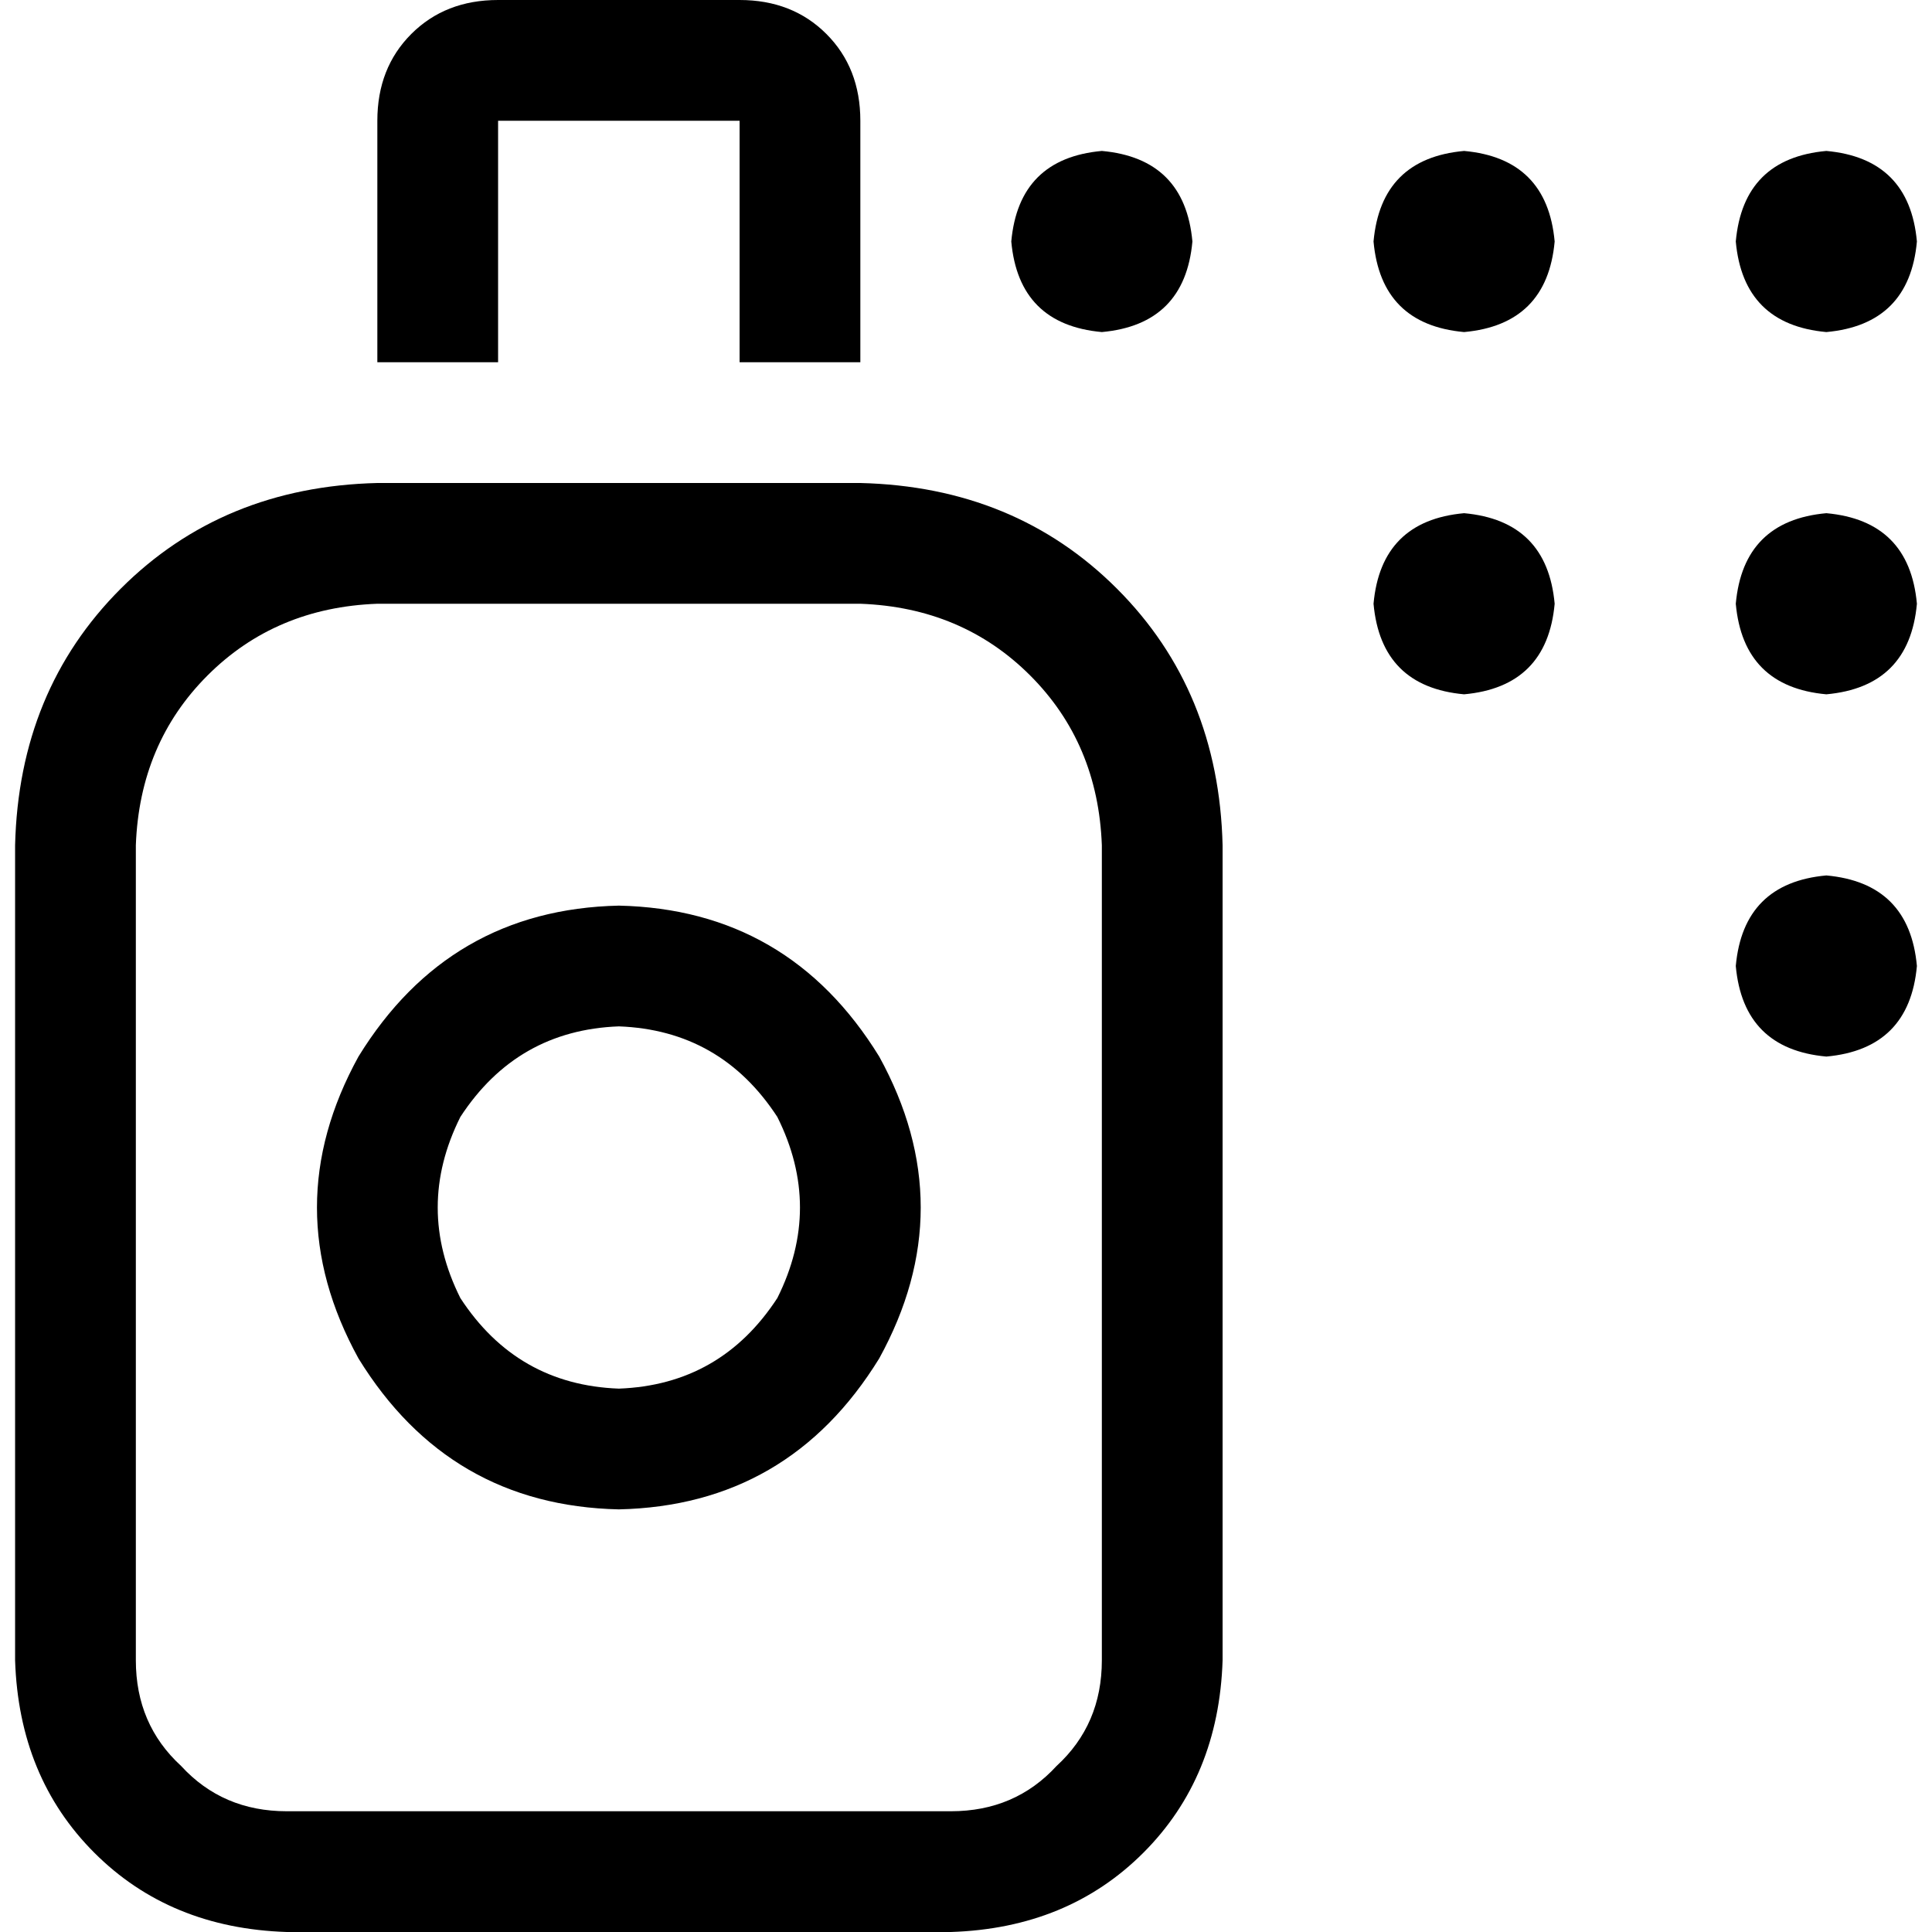 <svg xmlns="http://www.w3.org/2000/svg" viewBox="0 0 512 512">
  <path d="M 196 32 L 196 96 L 196 32 L 196 96 L 228 96 L 228 96 L 228 32 L 228 32 Q 228 18 219 9 Q 210 0 196 0 L 132 0 L 132 0 Q 118 0 109 9 Q 100 18 100 32 L 100 96 L 100 96 L 132 96 L 132 96 L 132 32 L 132 32 L 196 32 L 196 32 Z M 292 88 Q 314 86 316 64 Q 314 42 292 40 Q 270 42 268 64 Q 270 86 292 88 L 292 88 Z M 228 160 Q 255 161 273 179 L 273 179 L 273 179 Q 291 197 292 224 L 292 440 L 292 440 Q 292 457 280 468 Q 269 480 252 480 L 76 480 L 76 480 Q 59 480 48 468 Q 36 457 36 440 L 36 224 L 36 224 Q 37 197 55 179 Q 73 161 100 160 L 228 160 L 228 160 Z M 100 128 Q 59 129 32 156 L 32 156 L 32 156 Q 5 183 4 224 L 4 440 L 4 440 Q 5 471 25 491 Q 45 511 76 512 L 252 512 L 252 512 Q 283 511 303 491 Q 323 471 324 440 L 324 224 L 324 224 Q 323 183 296 156 Q 269 129 228 128 L 100 128 L 100 128 Z M 164 272 Q 191 273 206 296 Q 218 320 206 344 Q 191 367 164 368 Q 137 367 122 344 Q 110 320 122 296 Q 137 273 164 272 L 164 272 Z M 164 400 Q 209 399 233 360 Q 255 320 233 280 Q 209 241 164 240 Q 119 241 95 280 Q 73 320 95 360 Q 119 399 164 400 L 164 400 Z M 412 64 Q 410 42 388 40 Q 366 42 364 64 Q 366 86 388 88 Q 410 86 412 64 L 412 64 Z M 484 88 Q 506 86 508 64 Q 506 42 484 40 Q 462 42 460 64 Q 462 86 484 88 L 484 88 Z M 508 160 Q 506 138 484 136 Q 462 138 460 160 Q 462 182 484 184 Q 506 182 508 160 L 508 160 Z M 484 280 Q 506 278 508 256 Q 506 234 484 232 Q 462 234 460 256 Q 462 278 484 280 L 484 280 Z M 412 160 Q 410 138 388 136 Q 366 138 364 160 Q 366 182 388 184 Q 410 182 412 160 L 412 160 Z" />
</svg>